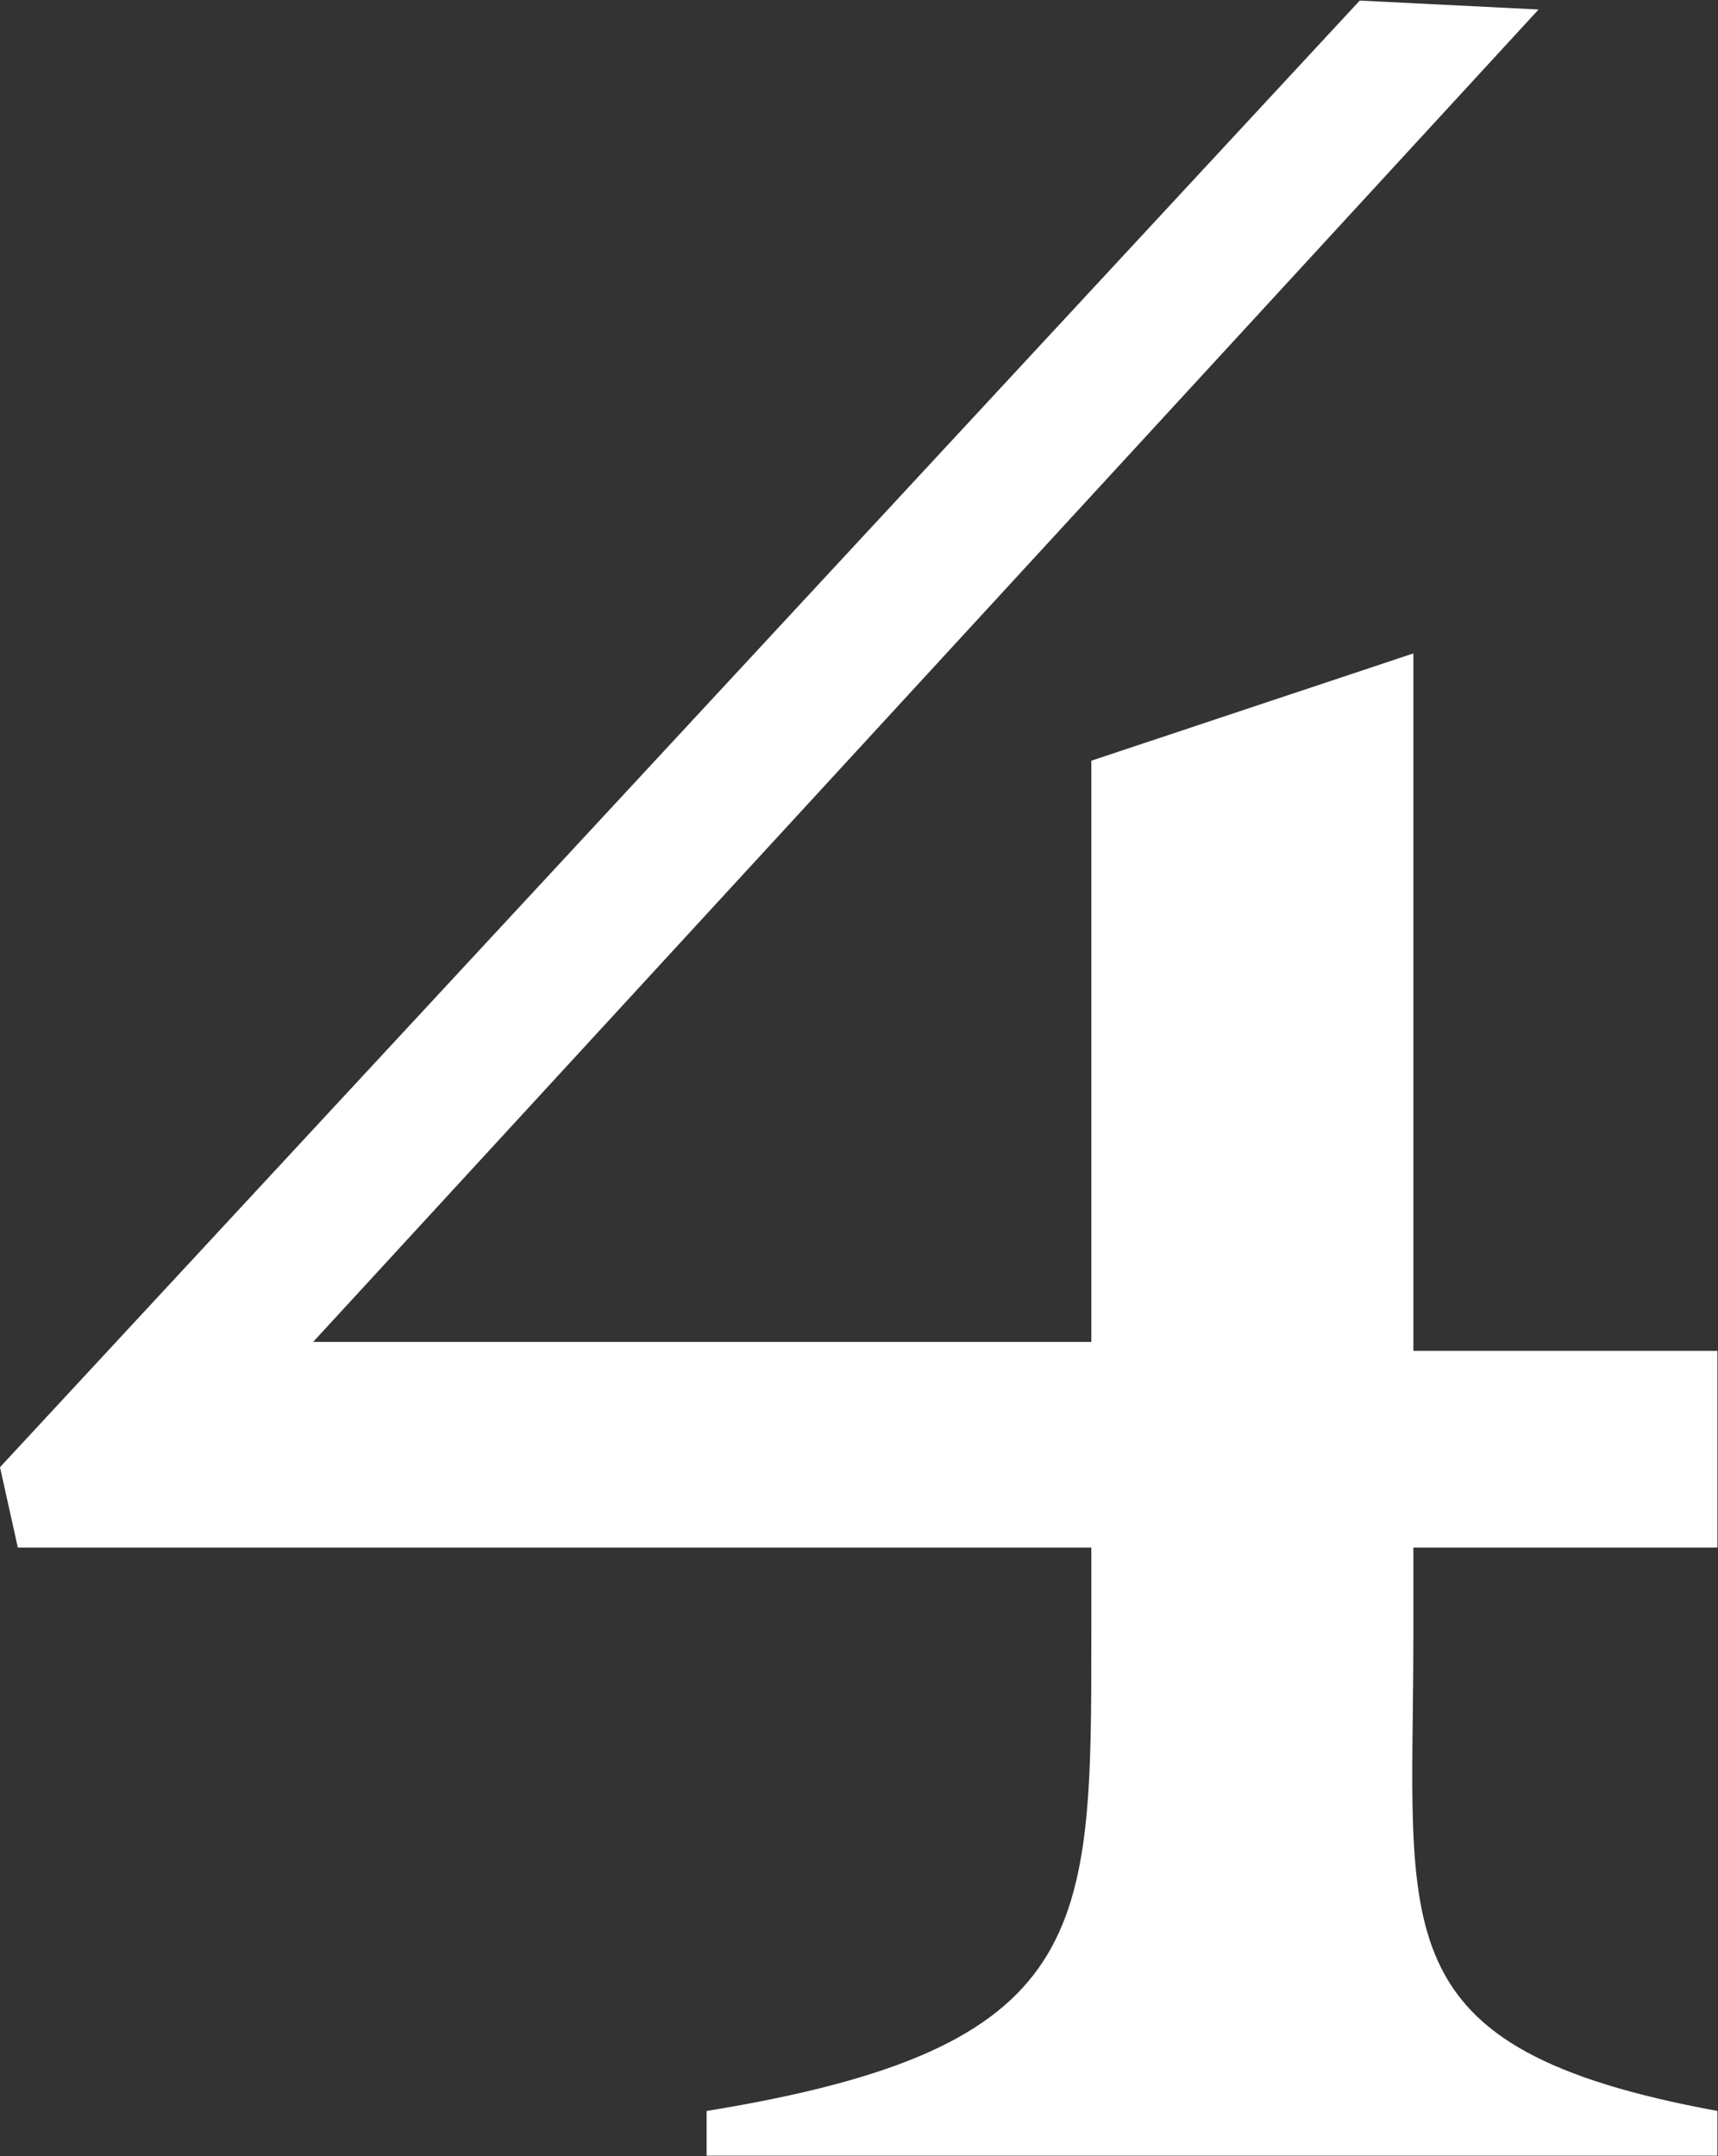 <svg version="1.2" xmlns="http://www.w3.org/2000/svg" viewBox="0 0 1195 1499" width="1195" height="1499">
	<rect x="0" y="0" width="1195" height="1499" fill="#333333" stroke="none"/>
	<title>logo (42)-svg</title>
	<style>
		.s0 { fill: #ffffff } 
	</style>
	<g id="Layer">
		<path id="Layer" class="s0" d="m1070.2 6.6l-124.4-6.2-945.8 1019.7 12.4 55.9h746.7v62.2c0 205.2 0 286-267.6 329.5v31.1h703.1v-31.1c-236.4-43.5-211.5-124.3-211.5-329.5v-62.2h211.5v-136.8h-211.5c0-161.6 0-348.1 0-484.9l-224 74.6v404.1h-541.3z"/>
	</g>
</svg>